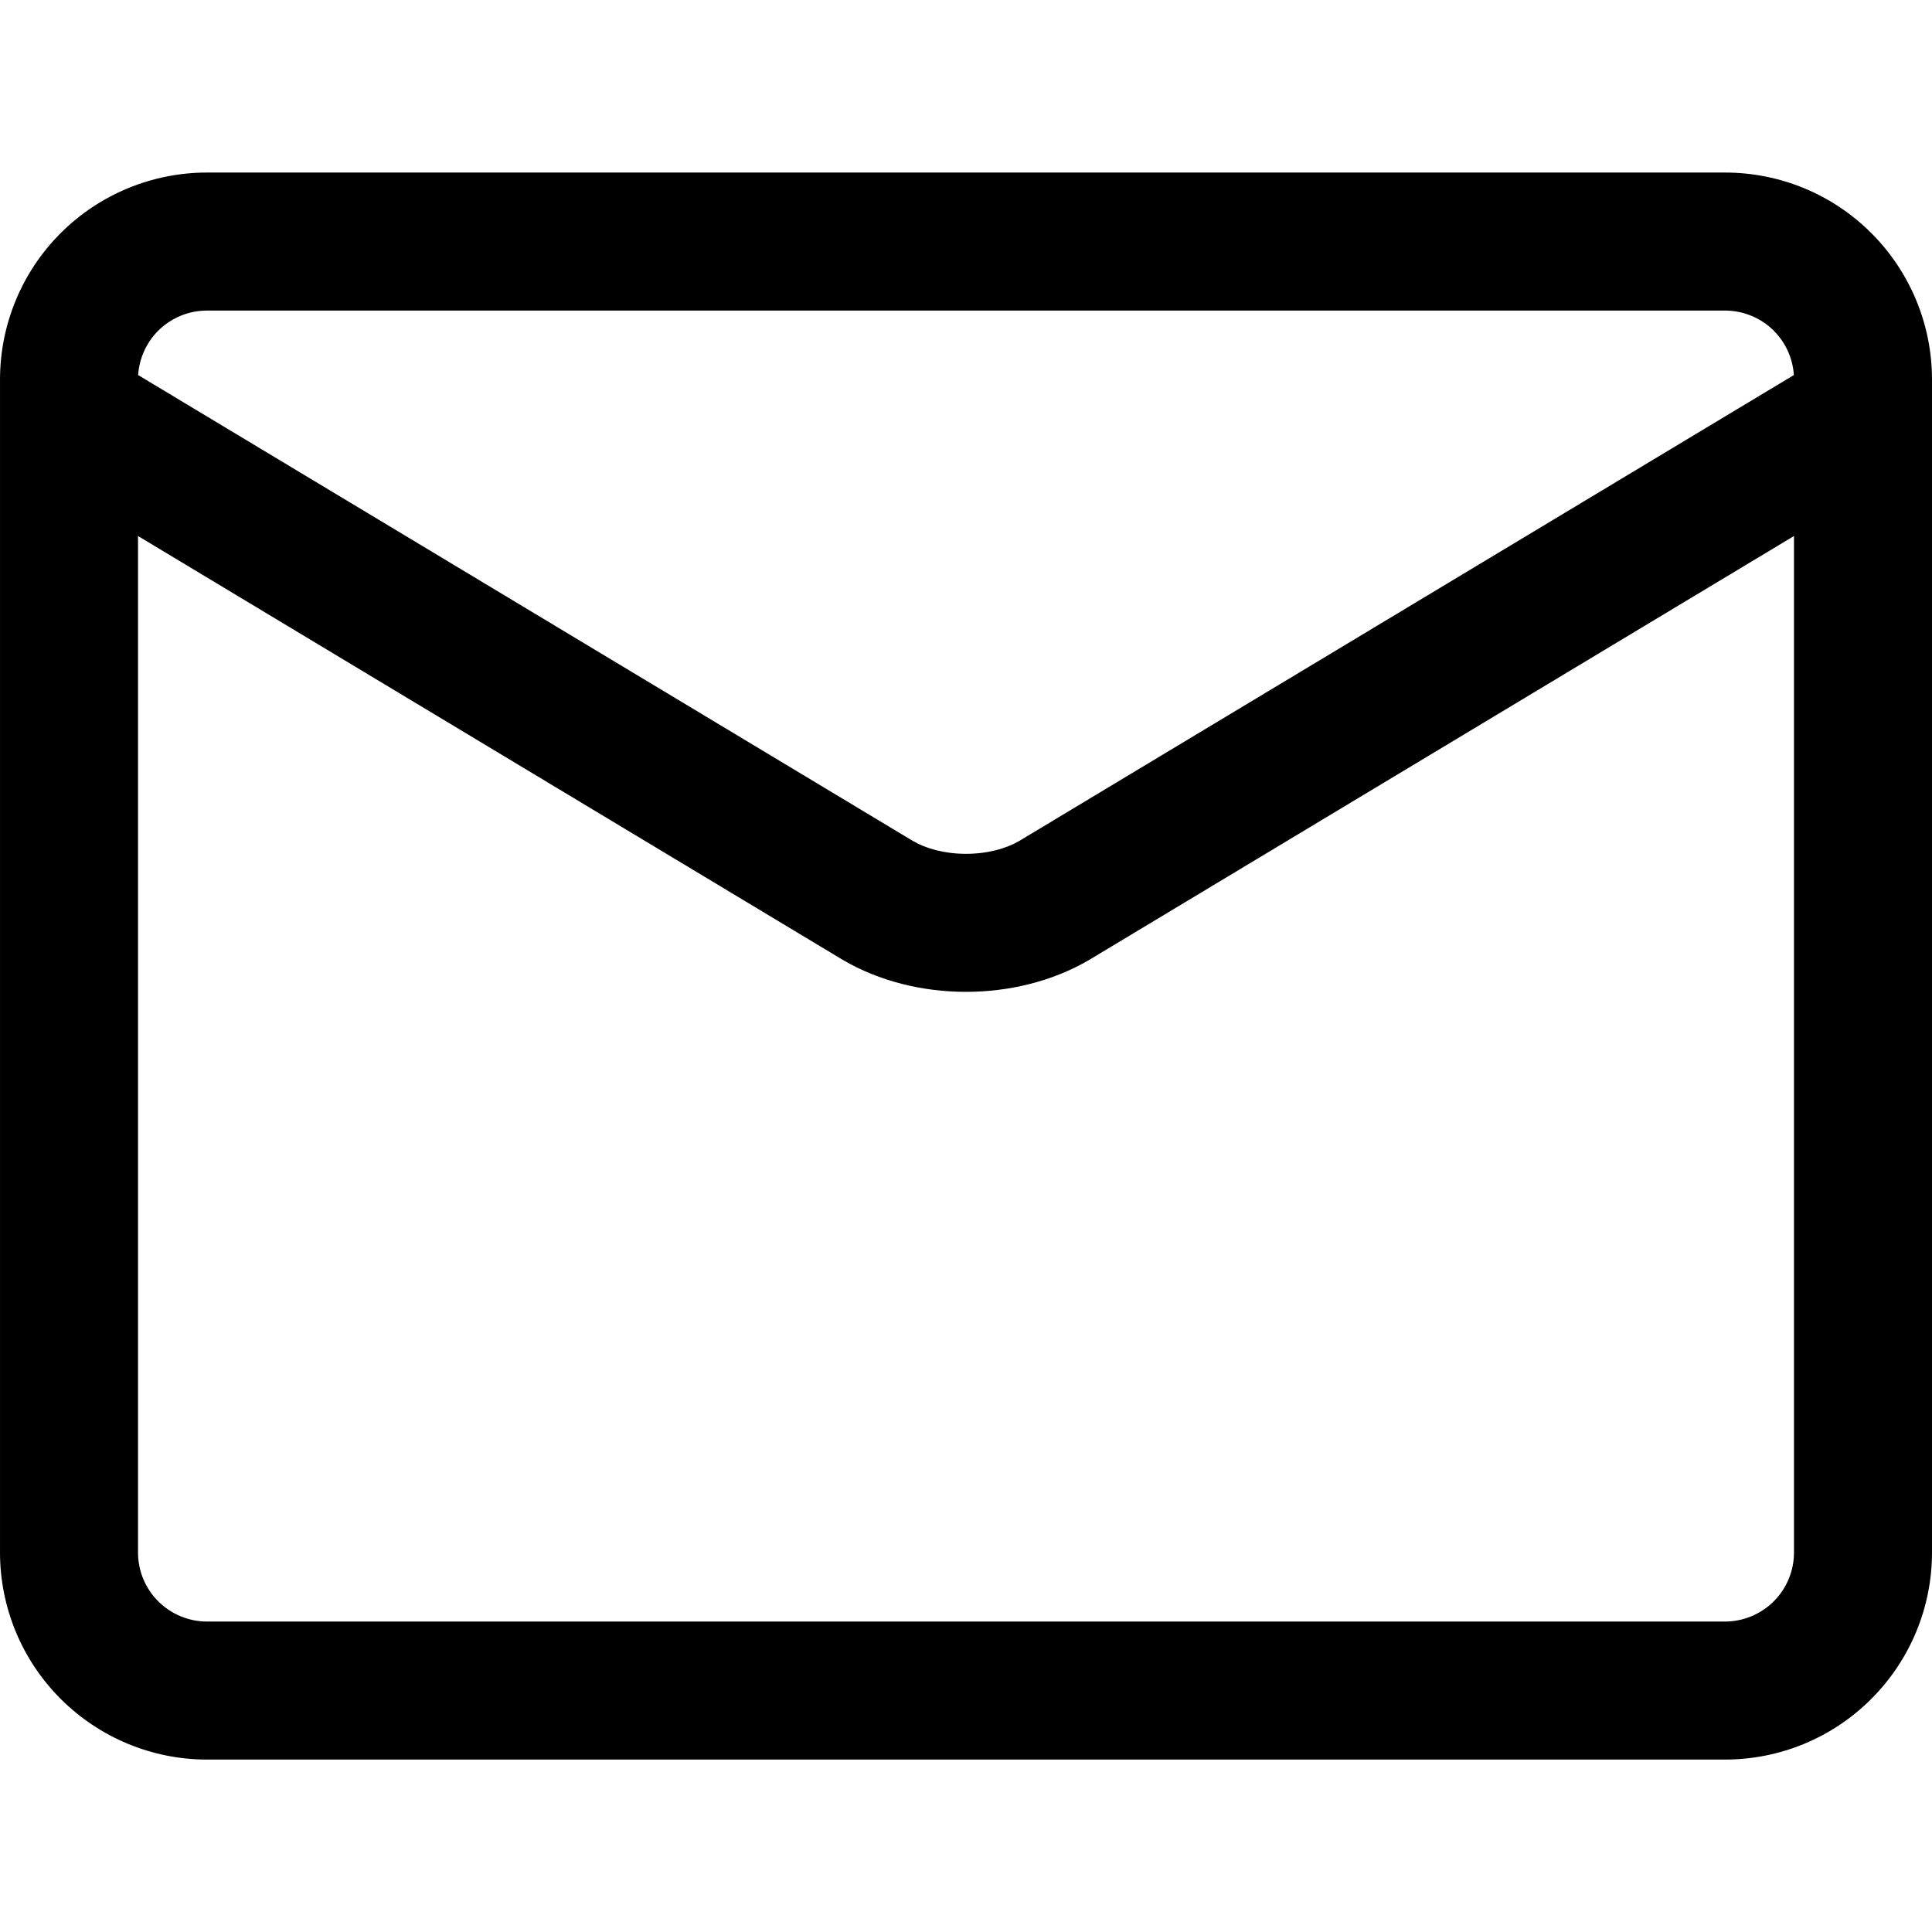 <svg xmlns="http://www.w3.org/2000/svg" width="16" height="16" viewBox="0 0 16 16" fill="none">
  <g clip-path="url(#clip0_374_660)">
    <path fill-rule="evenodd" clip-rule="evenodd" d="M0.502 1.931C0.824 1.609 1.26 1.429 1.714 1.429H14.286C14.741 1.429 15.177 1.609 15.498 1.931C15.819 2.252 16 2.688 16 3.143V3.418C16 3.425 16 3.431 16 3.438V12.857C16 13.312 15.819 13.748 15.498 14.069C15.177 14.391 14.741 14.572 14.286 14.572H1.714C1.26 14.572 0.824 14.391 0.502 14.069C0.181 13.748 8.58052e-05 13.312 8.58052e-05 12.857V3.438C-2.84995e-05 3.431 -2.87039e-05 3.425 8.58052e-05 3.418V3.143C8.58052e-05 2.688 0.181 2.252 0.502 1.931ZM1.143 4.439V12.857C1.143 13.009 1.203 13.154 1.31 13.261C1.417 13.368 1.563 13.429 1.714 13.429H14.286C14.437 13.429 14.583 13.368 14.69 13.261C14.797 13.154 14.857 13.009 14.857 12.857V4.439L9.021 7.949C8.716 8.128 8.355 8.214 8 8.214C7.645 8.214 7.284 8.128 6.979 7.949L6.974 7.946L1.143 4.439ZM14.856 3.106C14.847 2.968 14.788 2.837 14.69 2.739C14.583 2.632 14.437 2.572 14.286 2.572H1.714C1.563 2.572 1.417 2.632 1.31 2.739C1.212 2.837 1.153 2.968 1.144 3.106L7.561 6.965C7.667 7.027 7.822 7.071 8 7.071C8.179 7.071 8.333 7.027 8.44 6.965L14.856 3.106Z" fill="black"/>
  </g>
  <defs>
    <clipPath id="clip0_374_660">
      <rect width="16" height="16" fill="white"/>
    </clipPath>
  </defs>
</svg>